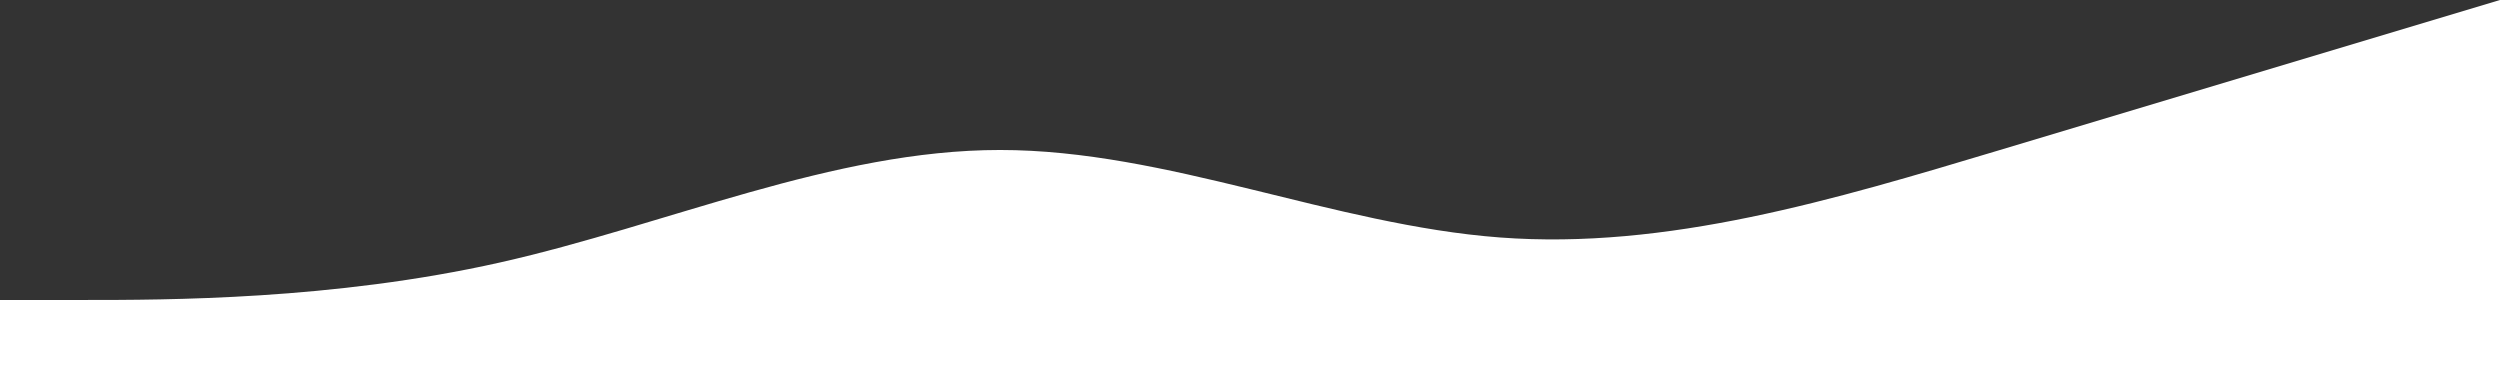 <?xml version="1.0" encoding="UTF-8"?> <svg xmlns="http://www.w3.org/2000/svg" width="3947" height="592" viewBox="0 0 3947 592" fill="none"><rect x="0" y="0" width="3947" height="592" fill="#333333" stroke="none"/> <path fill-rule="evenodd" clip-rule="evenodd" d="M3947 0L3815.43 39.467C3683.87 78.933 3420.73 157.867 3157.6 236.8C2894.47 315.733 2631.33 394.667 2368.2 374.933C2105.07 355.2 1841.93 236.8 1578.8 236.8C1315.67 236.8 1052.53 355.2 789.4 414.4C526.267 473.6 263.133 473.6 131.567 473.6H-2.67029e-05V592H131.567C263.133 592 526.267 592 789.4 592C1052.53 592 1315.67 592 1578.8 592C1841.93 592 2105.07 592 2368.2 592C2631.33 592 2894.47 592 3157.6 592C3420.73 592 3683.87 592 3815.43 592H3947V0Z" fill="white"></path> </svg> 